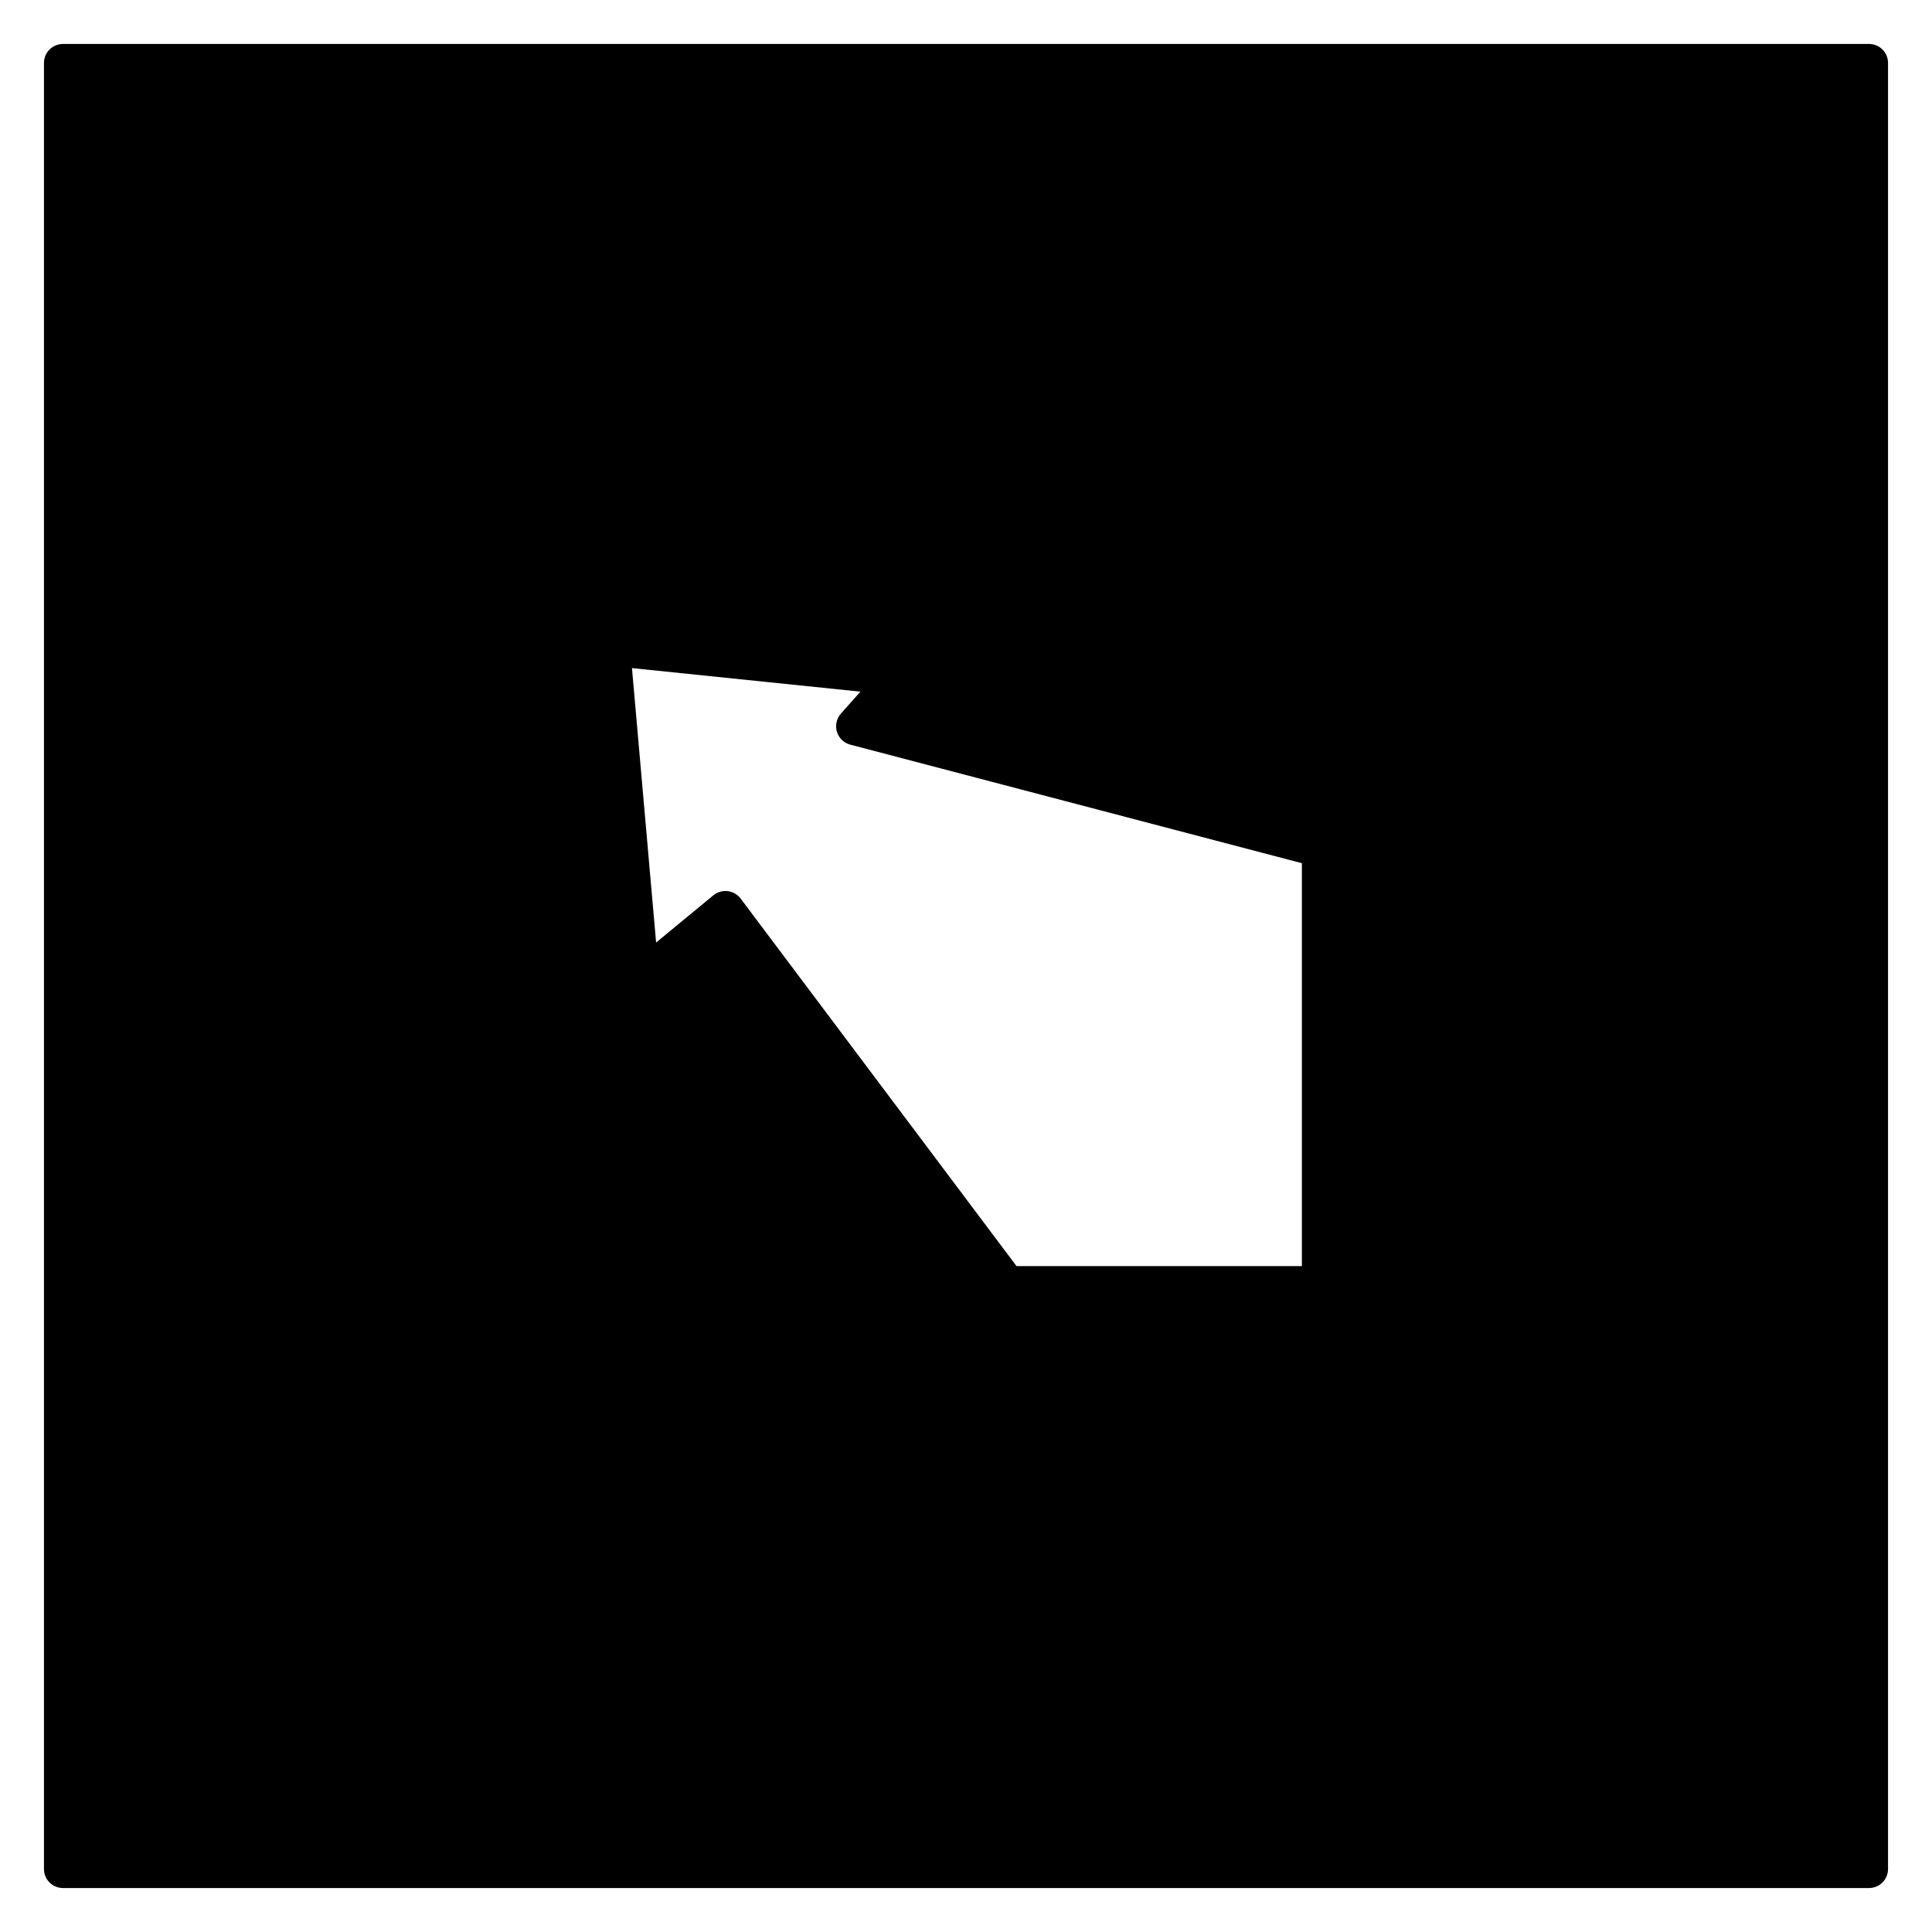 <?xml version="1.0" encoding="UTF-8"?>
<!-- Uploaded to: ICON Repo, www.iconrepo.com, Generator: ICON Repo Mixer Tools -->
<svg fill="#000000" width="800px" height="800px" version="1.1" viewBox="144 144 512 512" xmlns="http://www.w3.org/2000/svg">
 <path d="m639.31 155.65h-478.62c-2.781 0-5.039 2.258-5.039 5.039v478.62c0 2.785 2.258 5.039 5.039 5.039h478.62c2.785 0 5.039-2.254 5.039-5.039v-478.62c0-2.785-2.254-5.039-5.039-5.039zm-273.52 182.28c0.508 1.676 1.848 2.969 3.543 3.41l119.68 31.418v106.78h-75.621l-73.113-97.402c-0.828-1.102-2.066-1.812-3.438-1.98-1.355-0.152-2.742 0.242-3.797 1.117l-15.168 12.508-6.398-72.727 60.539 6.242-5.176 5.828c-1.16 1.312-1.555 3.137-1.055 4.809z"/>
</svg>